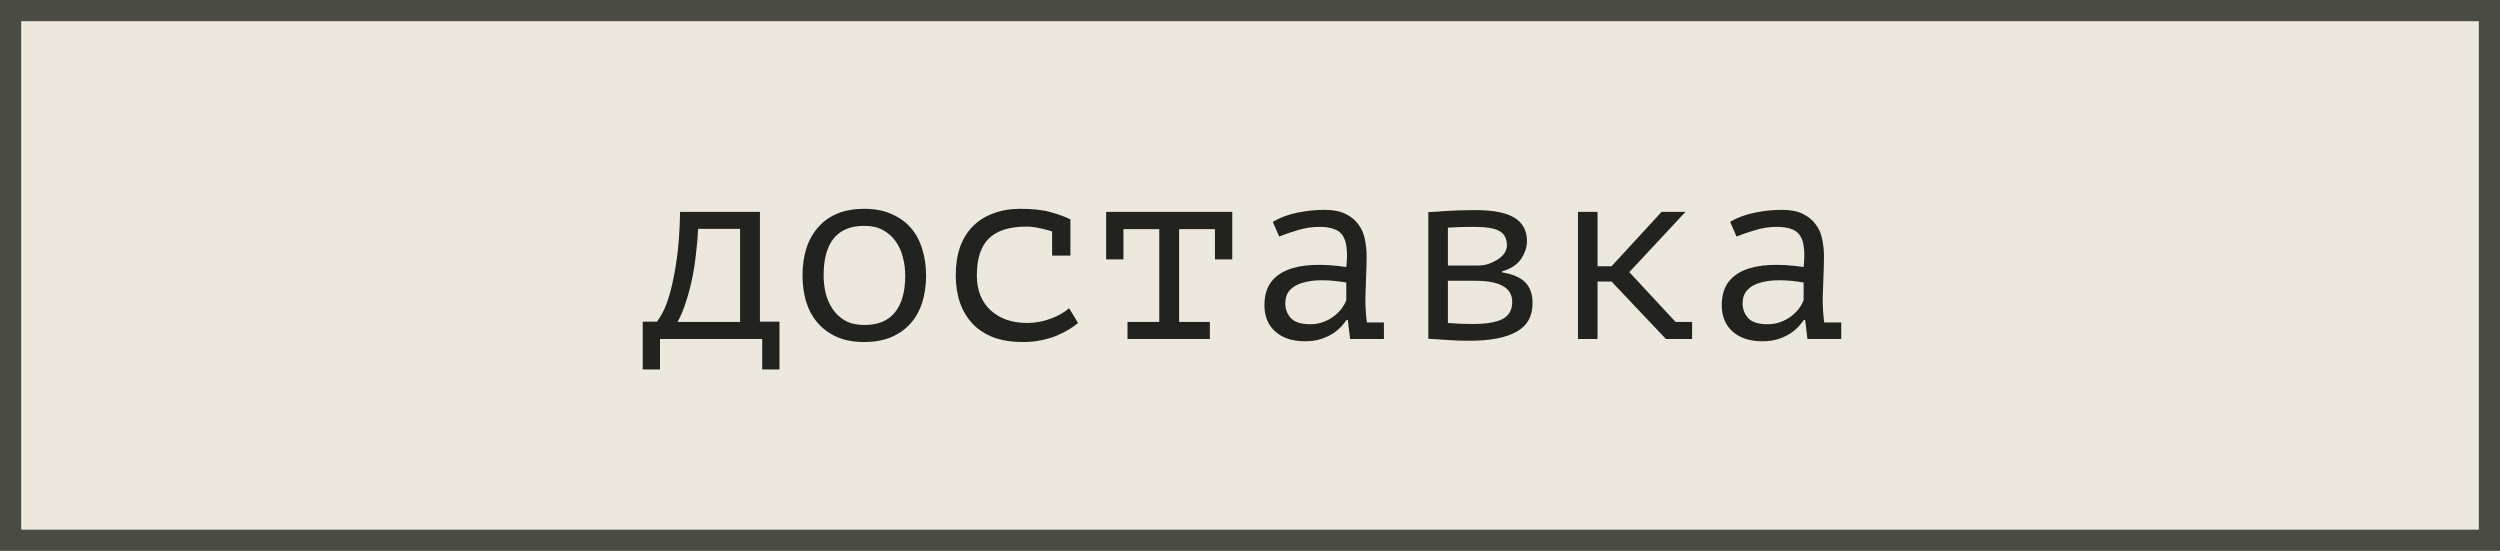 <?xml version="1.0" encoding="UTF-8"?> <svg xmlns="http://www.w3.org/2000/svg" width="118" height="26" viewBox="0 0 118 26" fill="none"><rect x="0.5" y="0.5" width="117" height="25" fill="#ECE8DE"></rect><rect x="0.5" y="0.5" width="117" height="25" stroke="#4B4B45"></rect><path d="M36.792 17.44H35.976V16H31.152V17.44H30.336V15.184H31.008C31.08 15.096 31.176 14.94 31.296 14.716C31.416 14.484 31.532 14.164 31.644 13.756C31.756 13.34 31.856 12.828 31.944 12.22C32.032 11.604 32.084 10.864 32.1 10H35.868V15.184H36.792V17.44ZM34.932 15.196V10.804H32.952C32.936 11.148 32.904 11.52 32.856 11.92C32.816 12.32 32.756 12.72 32.676 13.12C32.596 13.512 32.496 13.888 32.376 14.248C32.264 14.608 32.132 14.924 31.98 15.196H34.932ZM37.879 13C37.879 12.032 38.131 11.268 38.635 10.708C39.139 10.14 39.859 9.856 40.795 9.856C41.299 9.856 41.731 9.94 42.091 10.108C42.459 10.268 42.763 10.488 43.003 10.768C43.243 11.048 43.419 11.38 43.531 11.764C43.651 12.148 43.711 12.56 43.711 13C43.711 13.48 43.647 13.916 43.519 14.308C43.391 14.692 43.203 15.02 42.955 15.292C42.707 15.564 42.399 15.776 42.031 15.928C41.671 16.072 41.259 16.144 40.795 16.144C40.299 16.144 39.867 16.064 39.499 15.904C39.131 15.736 38.827 15.512 38.587 15.232C38.347 14.952 38.167 14.62 38.047 14.236C37.935 13.852 37.879 13.44 37.879 13ZM38.875 13C38.875 13.28 38.907 13.56 38.971 13.84C39.043 14.12 39.155 14.372 39.307 14.596C39.459 14.82 39.655 15 39.895 15.136C40.143 15.272 40.443 15.34 40.795 15.34C41.435 15.34 41.915 15.144 42.235 14.752C42.563 14.352 42.727 13.768 42.727 13C42.727 12.712 42.691 12.432 42.619 12.16C42.555 11.88 42.443 11.628 42.283 11.404C42.131 11.18 41.931 11 41.683 10.864C41.443 10.728 41.147 10.66 40.795 10.66C40.155 10.66 39.675 10.856 39.355 11.248C39.035 11.64 38.875 12.224 38.875 13ZM49.659 10.924C49.475 10.86 49.275 10.808 49.059 10.768C48.851 10.72 48.643 10.696 48.435 10.696C47.651 10.696 47.067 10.88 46.683 11.248C46.299 11.616 46.107 12.2 46.107 13C46.107 13.352 46.163 13.668 46.275 13.948C46.387 14.22 46.547 14.452 46.755 14.644C46.963 14.836 47.211 14.984 47.499 15.088C47.795 15.192 48.119 15.244 48.471 15.244C48.847 15.244 49.211 15.18 49.563 15.052C49.923 14.924 50.223 14.756 50.463 14.548L50.883 15.244C50.771 15.34 50.631 15.44 50.463 15.544C50.295 15.648 50.099 15.748 49.875 15.844C49.659 15.932 49.415 16.004 49.143 16.06C48.879 16.116 48.591 16.144 48.279 16.144C47.759 16.144 47.299 16.072 46.899 15.928C46.507 15.776 46.179 15.564 45.915 15.292C45.651 15.012 45.451 14.68 45.315 14.296C45.179 13.904 45.111 13.472 45.111 13C45.111 12.496 45.179 12.048 45.315 11.656C45.459 11.264 45.663 10.936 45.927 10.672C46.191 10.408 46.511 10.208 46.887 10.072C47.263 9.928 47.683 9.856 48.147 9.856C48.739 9.856 49.219 9.908 49.587 10.012C49.963 10.116 50.279 10.232 50.535 10.36L50.523 10.396V12.064H49.659V10.924ZM52.21 10H58.162V12.244H57.346V10.816H55.654V15.196H57.106V16H53.218V15.196H54.718V10.816H53.026V12.244H52.21V10ZM60.077 10.468C60.421 10.268 60.809 10.124 61.241 10.036C61.673 9.948 62.097 9.904 62.513 9.904C62.921 9.904 63.253 9.968 63.509 10.096C63.773 10.224 63.977 10.392 64.121 10.6C64.273 10.8 64.373 11.032 64.421 11.296C64.477 11.552 64.505 11.812 64.505 12.076C64.505 12.38 64.497 12.704 64.481 13.048C64.465 13.392 64.453 13.736 64.445 14.08C64.445 14.48 64.469 14.86 64.517 15.22H65.321V16H63.725L63.617 15.1H63.557C63.509 15.172 63.437 15.264 63.341 15.376C63.245 15.488 63.117 15.6 62.957 15.712C62.805 15.816 62.617 15.908 62.393 15.988C62.169 16.068 61.905 16.108 61.601 16.108C61.009 16.108 60.541 15.956 60.197 15.652C59.853 15.348 59.681 14.932 59.681 14.404C59.681 13.996 59.769 13.656 59.945 13.384C60.129 13.112 60.389 12.904 60.725 12.76C61.061 12.616 61.465 12.532 61.937 12.508C62.417 12.484 62.953 12.516 63.545 12.604C63.585 12.236 63.589 11.932 63.557 11.692C63.533 11.444 63.469 11.248 63.365 11.104C63.269 10.96 63.129 10.86 62.945 10.804C62.769 10.74 62.549 10.708 62.285 10.708C61.925 10.708 61.581 10.76 61.253 10.864C60.925 10.96 60.633 11.06 60.377 11.164L60.077 10.468ZM61.841 15.304C62.065 15.304 62.273 15.268 62.465 15.196C62.657 15.124 62.825 15.032 62.969 14.92C63.113 14.808 63.233 14.688 63.329 14.56C63.425 14.424 63.497 14.296 63.545 14.176V13.336C63.129 13.264 62.745 13.228 62.393 13.228C62.041 13.228 61.737 13.268 61.481 13.348C61.225 13.42 61.025 13.536 60.881 13.696C60.737 13.856 60.665 14.064 60.665 14.32C60.665 14.584 60.753 14.816 60.929 15.016C61.113 15.208 61.417 15.304 61.841 15.304ZM67.417 10.012C67.569 10.004 67.721 9.996 67.873 9.988C68.025 9.972 68.189 9.96 68.365 9.952C68.541 9.944 68.729 9.936 68.929 9.928C69.137 9.92 69.369 9.916 69.625 9.916C70.489 9.916 71.113 10.04 71.497 10.288C71.881 10.528 72.073 10.892 72.073 11.38C72.073 11.66 71.981 11.94 71.797 12.22C71.613 12.492 71.313 12.688 70.897 12.808V12.856C71.425 12.944 71.797 13.108 72.013 13.348C72.229 13.58 72.337 13.9 72.337 14.308C72.337 14.932 72.081 15.384 71.569 15.664C71.065 15.944 70.329 16.084 69.361 16.084C68.977 16.084 68.633 16.072 68.329 16.048C68.025 16.032 67.721 16.012 67.417 15.988V10.012ZM68.341 15.244C68.525 15.26 68.709 15.272 68.893 15.28C69.077 15.288 69.285 15.292 69.517 15.292C70.141 15.292 70.605 15.216 70.909 15.064C71.221 14.904 71.377 14.632 71.377 14.248C71.377 14.096 71.345 13.96 71.281 13.84C71.225 13.72 71.125 13.616 70.981 13.528C70.845 13.44 70.665 13.372 70.441 13.324C70.217 13.276 69.937 13.252 69.601 13.252H68.341V15.244ZM69.769 12.532C69.929 12.532 70.089 12.508 70.249 12.46C70.409 12.404 70.553 12.336 70.681 12.256C70.817 12.168 70.925 12.068 71.005 11.956C71.085 11.836 71.125 11.712 71.125 11.584C71.125 11.256 71.005 11.028 70.765 10.9C70.533 10.772 70.141 10.708 69.589 10.708C69.285 10.708 69.041 10.712 68.857 10.72C68.681 10.728 68.509 10.736 68.341 10.744V12.532H69.769ZM76.064 13.288H75.404V16H74.48V10H75.404V12.568H76.064L78.428 10H79.556L76.904 12.844L79.088 15.196H79.868V16H78.632L76.064 13.288ZM81.663 10.468C82.007 10.268 82.395 10.124 82.827 10.036C83.259 9.948 83.683 9.904 84.099 9.904C84.507 9.904 84.839 9.968 85.095 10.096C85.359 10.224 85.563 10.392 85.707 10.6C85.859 10.8 85.959 11.032 86.007 11.296C86.063 11.552 86.091 11.812 86.091 12.076C86.091 12.38 86.083 12.704 86.067 13.048C86.051 13.392 86.039 13.736 86.031 14.08C86.031 14.48 86.055 14.86 86.103 15.22H86.907V16H85.311L85.203 15.1H85.143C85.095 15.172 85.023 15.264 84.927 15.376C84.831 15.488 84.703 15.6 84.543 15.712C84.391 15.816 84.203 15.908 83.979 15.988C83.755 16.068 83.491 16.108 83.187 16.108C82.595 16.108 82.127 15.956 81.783 15.652C81.439 15.348 81.267 14.932 81.267 14.404C81.267 13.996 81.355 13.656 81.531 13.384C81.715 13.112 81.975 12.904 82.311 12.76C82.647 12.616 83.051 12.532 83.523 12.508C84.003 12.484 84.539 12.516 85.131 12.604C85.171 12.236 85.175 11.932 85.143 11.692C85.119 11.444 85.055 11.248 84.951 11.104C84.855 10.96 84.715 10.86 84.531 10.804C84.355 10.74 84.135 10.708 83.871 10.708C83.511 10.708 83.167 10.76 82.839 10.864C82.511 10.96 82.219 11.06 81.963 11.164L81.663 10.468ZM83.427 15.304C83.651 15.304 83.859 15.268 84.051 15.196C84.243 15.124 84.411 15.032 84.555 14.92C84.699 14.808 84.819 14.688 84.915 14.56C85.011 14.424 85.083 14.296 85.131 14.176V13.336C84.715 13.264 84.331 13.228 83.979 13.228C83.627 13.228 83.323 13.268 83.067 13.348C82.811 13.42 82.611 13.536 82.467 13.696C82.323 13.856 82.251 14.064 82.251 14.32C82.251 14.584 82.339 14.816 82.515 15.016C82.699 15.208 83.003 15.304 83.427 15.304Z" fill="#22221E"></path></svg> 